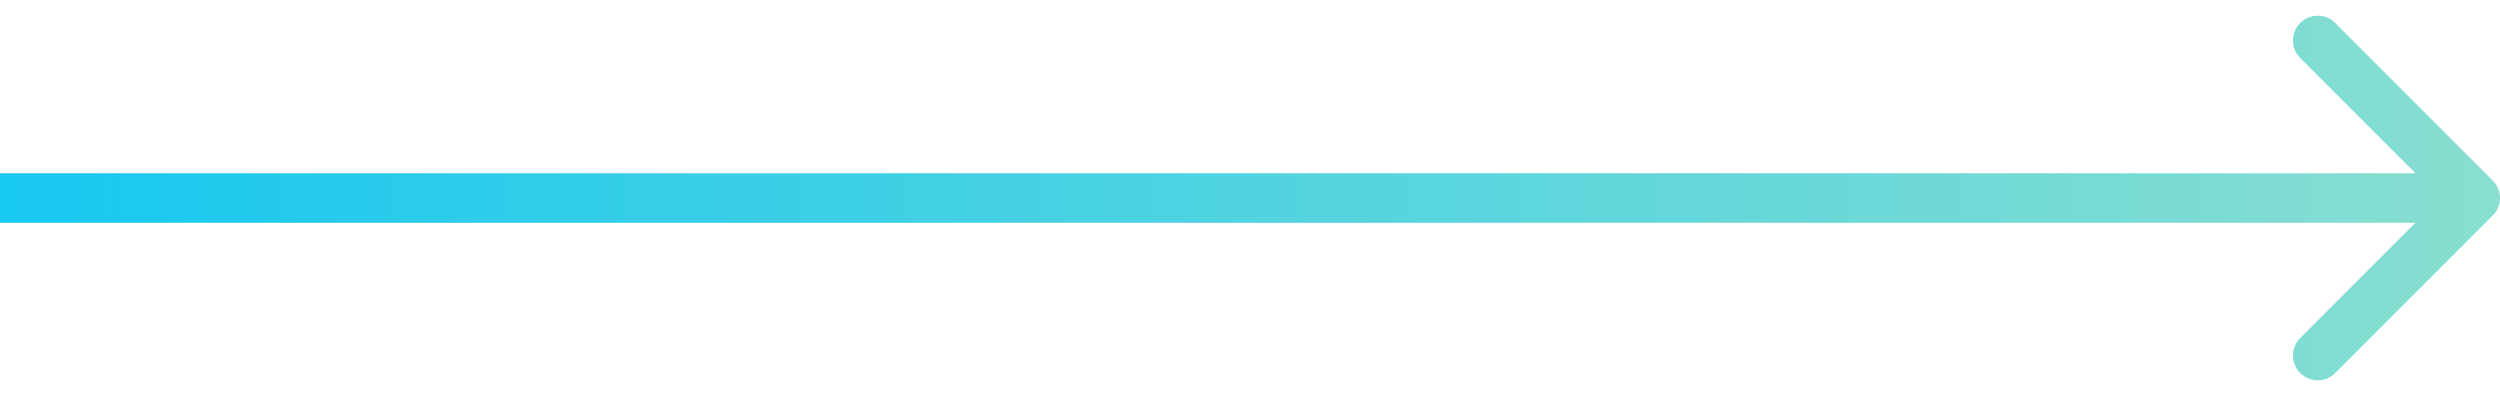 <?xml version="1.0" encoding="UTF-8"?> <svg xmlns="http://www.w3.org/2000/svg" width="101" height="16" viewBox="0 0 101 16" fill="none"> <path d="M100.707 8.707C101.098 8.317 101.098 7.683 100.707 7.293L94.343 0.929C93.953 0.538 93.32 0.538 92.929 0.929C92.538 1.319 92.538 1.953 92.929 2.343L98.586 8L92.929 13.657C92.538 14.047 92.538 14.681 92.929 15.071C93.32 15.462 93.953 15.462 94.343 15.071L100.707 8.707ZM-1.74846e-07 9L100 9L100 7L1.74846e-07 7L-1.74846e-07 9Z" fill="url(#paint0_linear_2028_388)"></path> <defs> <linearGradient id="paint0_linear_2028_388" x1="-2.73687e-07" y1="8.5" x2="100" y2="8.5" gradientUnits="userSpaceOnUse"> <stop stop-color="#17C8F0"></stop> <stop offset="1" stop-color="#88DED0"></stop> </linearGradient> </defs> </svg> 